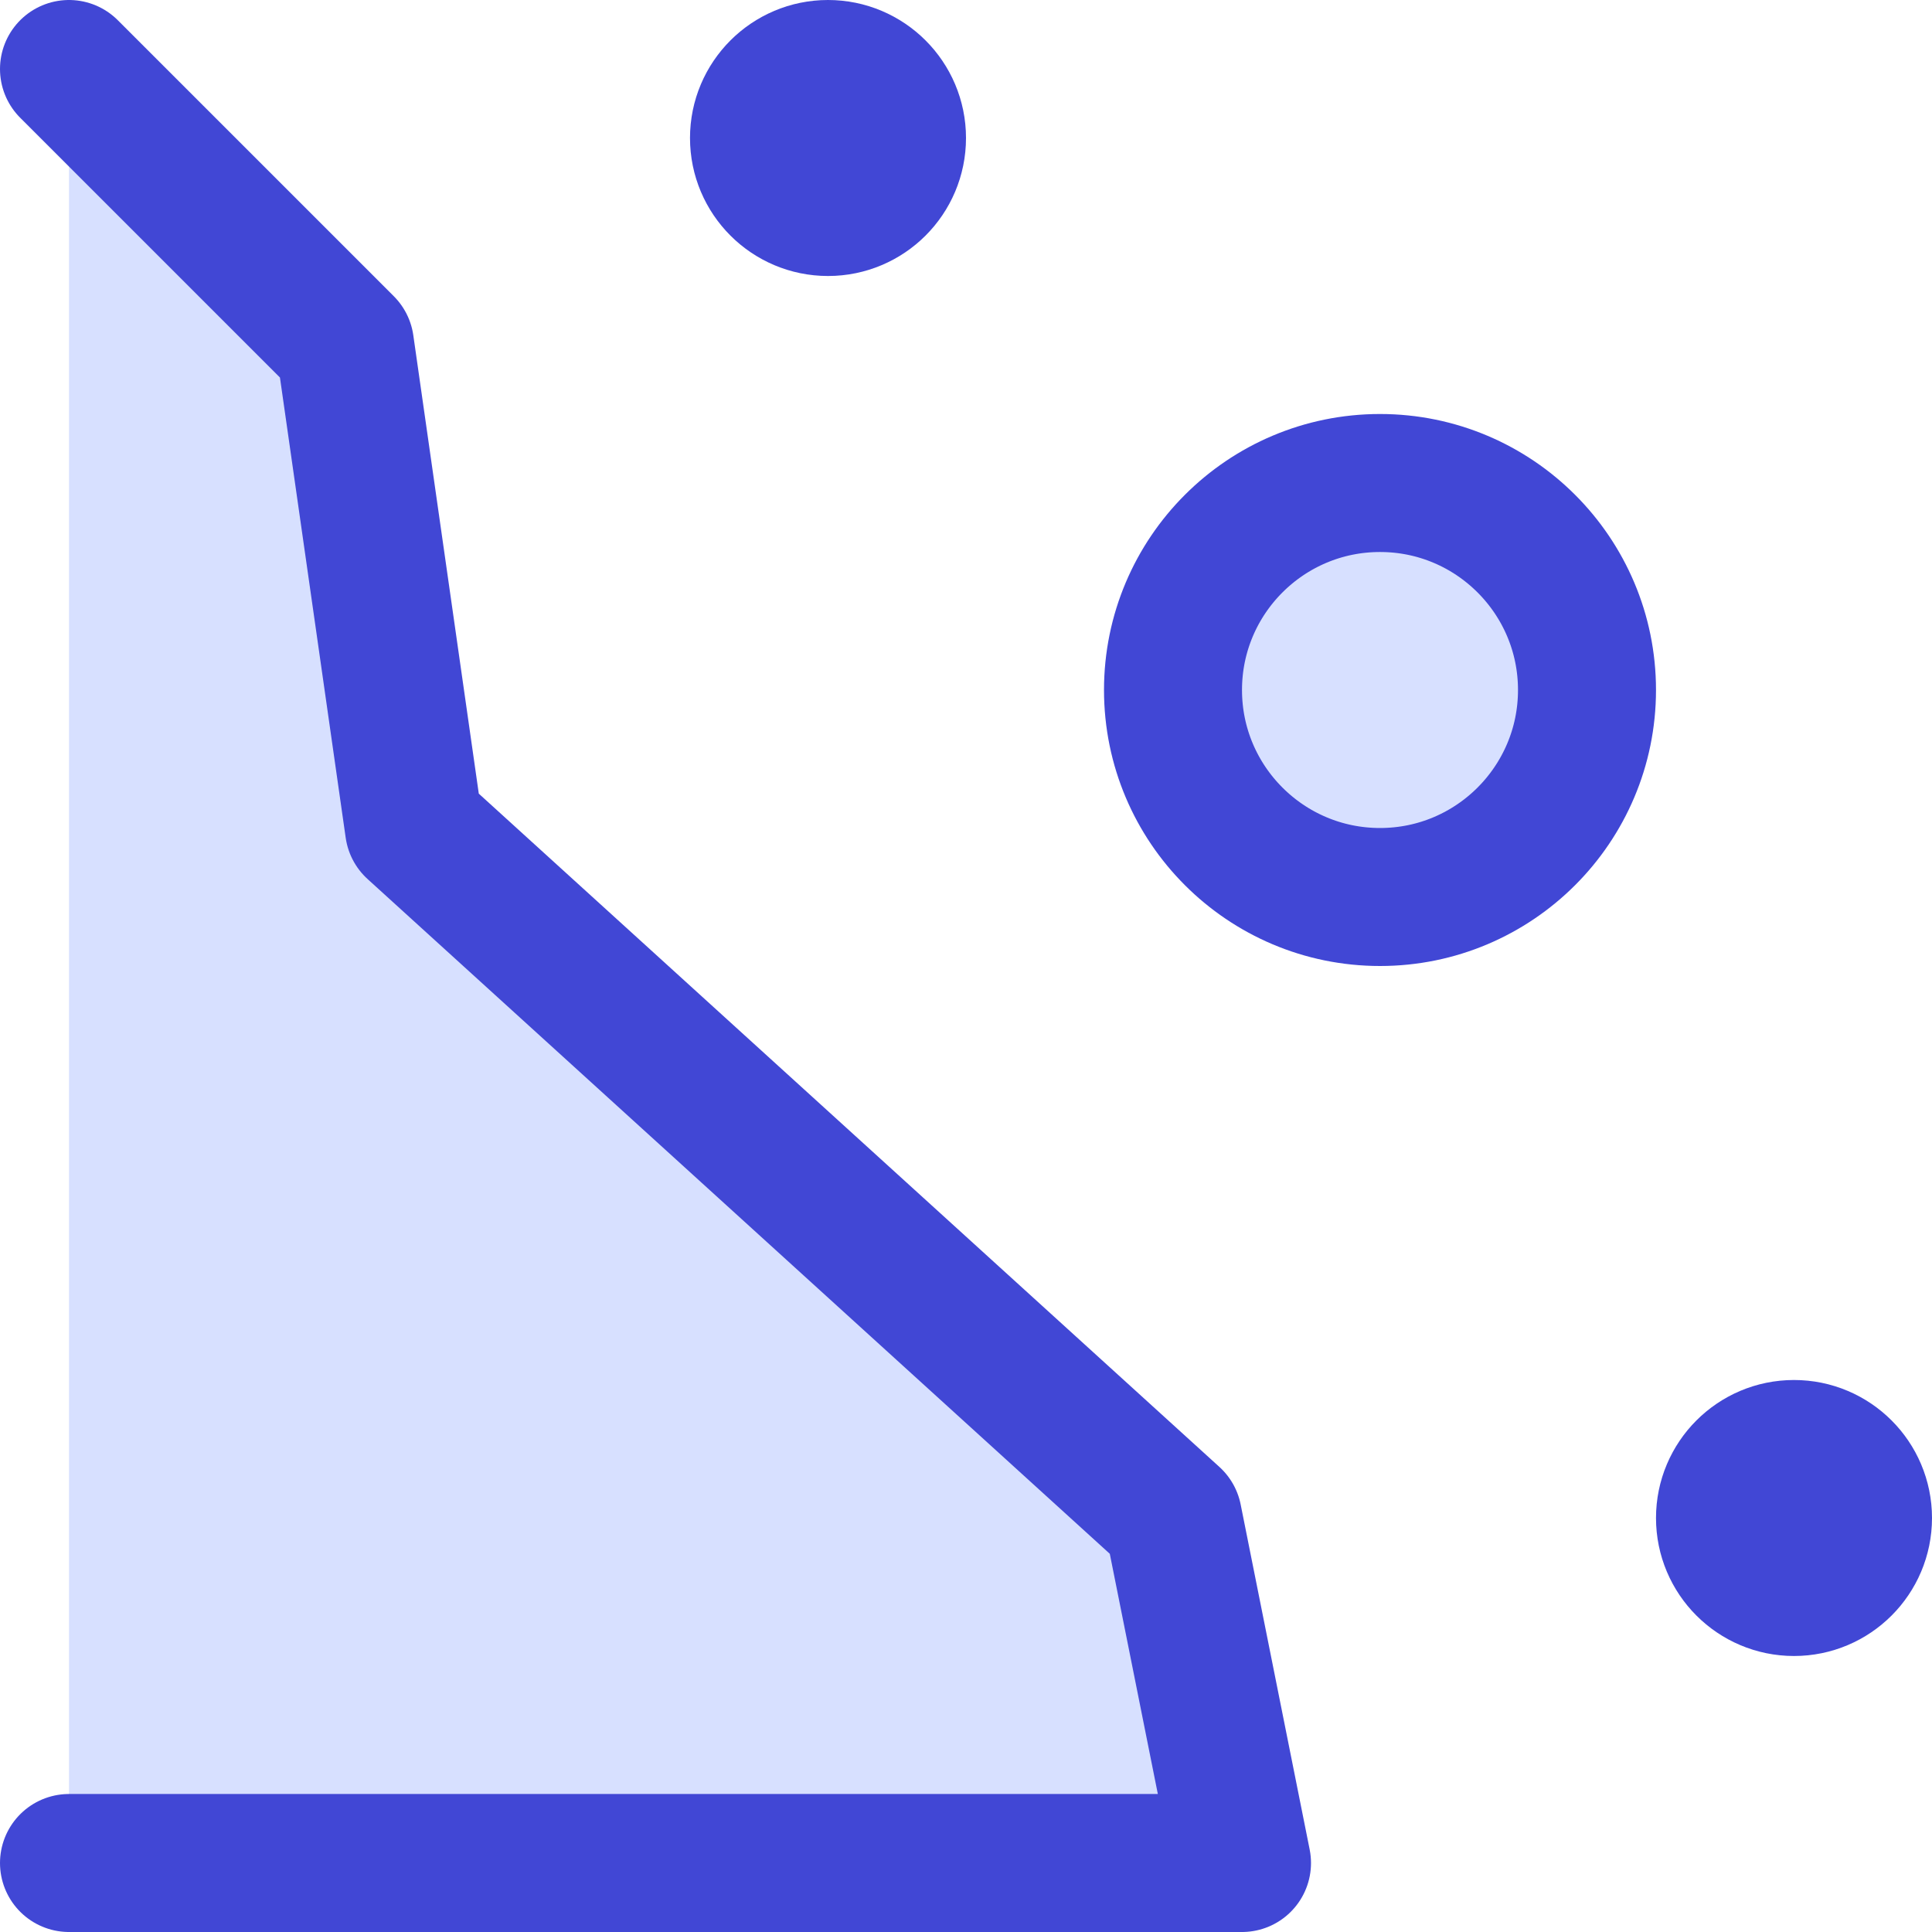<svg xmlns="http://www.w3.org/2000/svg" fill="none" viewBox="0 0 14 14" id="Rock-Slide--Streamline-Core"><desc>Rock Slide Streamline Icon: https://streamlinehq.com</desc><g id="rock-slide--hill-cliff-sign-danger-stone"><path id="Vector" fill="#d7e0ff" d="m0.5 0.5 2 2L3 6l5.5 5 0.5 2.5H0.5" stroke-width="1"></path><path id="Vector_2" fill="#d7e0ff" d="M10 6.5c0.828 0 1.5 -0.672 1.5 -1.5s-0.672 -1.5 -1.5 -1.5c-0.828 0 -1.5 0.672 -1.5 1.5s0.672 1.5 1.5 1.5Z" stroke-width="1"></path><path id="Vector_3" stroke="#4147d5" stroke-linecap="round" stroke-linejoin="round" d="m0.5 0.5 2 2L3 6l5.5 5 0.5 2.5H0.5" stroke-width="1"></path><path id="Vector_4" stroke="#4147d5" stroke-linecap="round" stroke-linejoin="round" d="M10 6.5c0.828 0 1.5 -0.672 1.5 -1.5s-0.672 -1.5 -1.5 -1.5c-0.828 0 -1.5 0.672 -1.5 1.5s0.672 1.5 1.5 1.5Z" stroke-width="1"></path><path id="Vector_5" stroke="#4147d5" stroke-linecap="round" stroke-linejoin="round" d="M13 11.5c0.276 0 0.5 -0.224 0.5 -0.5s-0.224 -0.5 -0.5 -0.5 -0.5 0.224 -0.5 0.5 0.224 0.5 0.5 0.5Z" stroke-width="1"></path><path id="Vector_6" stroke="#4147d5" stroke-linecap="round" stroke-linejoin="round" d="M6 1.5c0.276 0 0.5 -0.224 0.5 -0.5 0 -0.276 -0.224 -0.5 -0.5 -0.5s-0.5 0.224 -0.5 0.5c0 0.276 0.224 0.5 0.5 0.5Z" stroke-width="1"></path></g></svg>